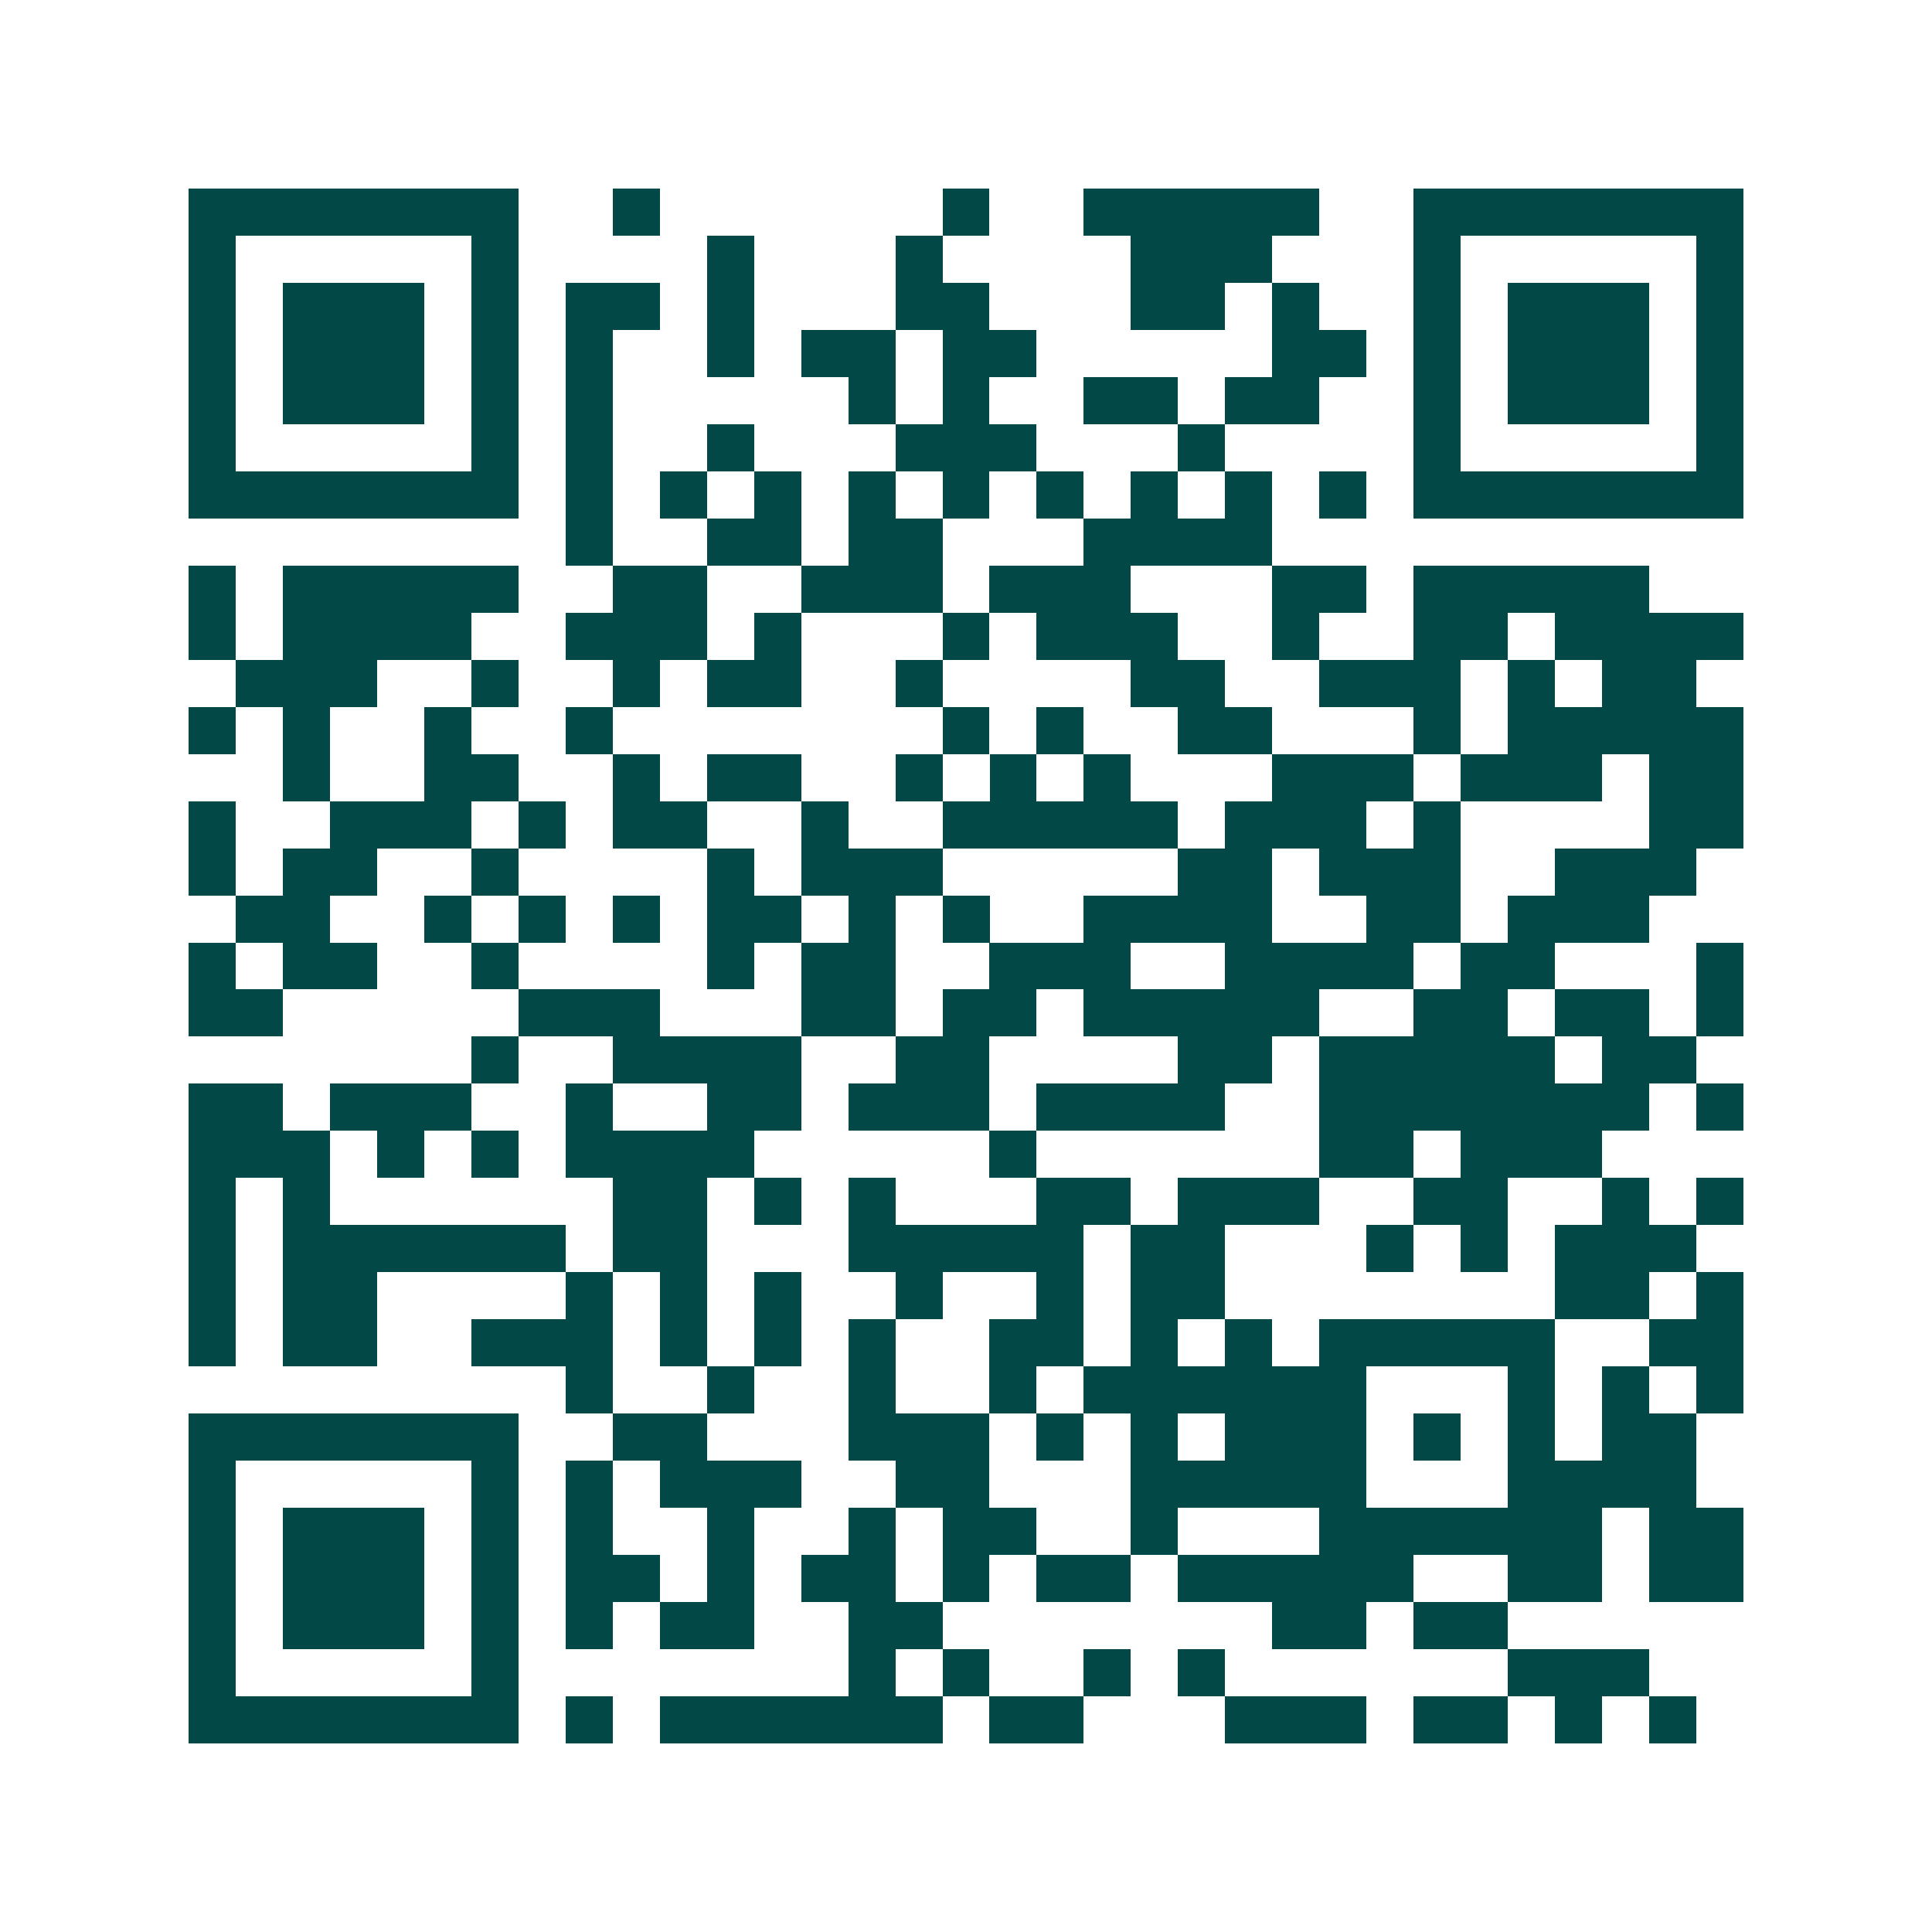 <svg xmlns="http://www.w3.org/2000/svg" width="200" height="200" viewBox="0 0 41 41" shape-rendering="crispEdges"><path fill="#ffffff" d="M0 0h41v41H0z"/><path stroke="#014847" d="M4 4.5h7m2 0h1m6 0h1m2 0h5m2 0h7M4 5.5h1m5 0h1m4 0h1m3 0h1m4 0h3m3 0h1m5 0h1M4 6.5h1m1 0h3m1 0h1m1 0h2m1 0h1m3 0h2m3 0h2m1 0h1m2 0h1m1 0h3m1 0h1M4 7.5h1m1 0h3m1 0h1m1 0h1m2 0h1m1 0h2m1 0h2m5 0h2m1 0h1m1 0h3m1 0h1M4 8.5h1m1 0h3m1 0h1m1 0h1m5 0h1m1 0h1m2 0h2m1 0h2m2 0h1m1 0h3m1 0h1M4 9.5h1m5 0h1m1 0h1m2 0h1m3 0h3m3 0h1m4 0h1m5 0h1M4 10.5h7m1 0h1m1 0h1m1 0h1m1 0h1m1 0h1m1 0h1m1 0h1m1 0h1m1 0h1m1 0h7M12 11.5h1m2 0h2m1 0h2m3 0h4M4 12.5h1m1 0h5m2 0h2m2 0h3m1 0h3m3 0h2m1 0h5M4 13.5h1m1 0h4m2 0h3m1 0h1m3 0h1m1 0h3m2 0h1m2 0h2m1 0h4M5 14.5h3m2 0h1m2 0h1m1 0h2m2 0h1m4 0h2m2 0h3m1 0h1m1 0h2M4 15.5h1m1 0h1m2 0h1m2 0h1m7 0h1m1 0h1m2 0h2m3 0h1m1 0h5M6 16.5h1m2 0h2m2 0h1m1 0h2m2 0h1m1 0h1m1 0h1m3 0h3m1 0h3m1 0h2M4 17.5h1m2 0h3m1 0h1m1 0h2m2 0h1m2 0h5m1 0h3m1 0h1m4 0h2M4 18.5h1m1 0h2m2 0h1m4 0h1m1 0h3m5 0h2m1 0h3m2 0h3M5 19.5h2m2 0h1m1 0h1m1 0h1m1 0h2m1 0h1m1 0h1m2 0h4m2 0h2m1 0h3M4 20.5h1m1 0h2m2 0h1m4 0h1m1 0h2m2 0h3m2 0h4m1 0h2m3 0h1M4 21.5h2m5 0h3m3 0h2m1 0h2m1 0h5m2 0h2m1 0h2m1 0h1M10 22.5h1m2 0h4m2 0h2m4 0h2m1 0h5m1 0h2M4 23.5h2m1 0h3m2 0h1m2 0h2m1 0h3m1 0h4m2 0h7m1 0h1M4 24.5h3m1 0h1m1 0h1m1 0h4m5 0h1m6 0h2m1 0h3M4 25.5h1m1 0h1m6 0h2m1 0h1m1 0h1m3 0h2m1 0h3m2 0h2m2 0h1m1 0h1M4 26.5h1m1 0h6m1 0h2m3 0h5m1 0h2m3 0h1m1 0h1m1 0h3M4 27.5h1m1 0h2m4 0h1m1 0h1m1 0h1m2 0h1m2 0h1m1 0h2m7 0h2m1 0h1M4 28.5h1m1 0h2m2 0h3m1 0h1m1 0h1m1 0h1m2 0h2m1 0h1m1 0h1m1 0h5m2 0h2M12 29.5h1m2 0h1m2 0h1m2 0h1m1 0h6m3 0h1m1 0h1m1 0h1M4 30.5h7m2 0h2m3 0h3m1 0h1m1 0h1m1 0h3m1 0h1m1 0h1m1 0h2M4 31.5h1m5 0h1m1 0h1m1 0h3m2 0h2m3 0h5m3 0h4M4 32.5h1m1 0h3m1 0h1m1 0h1m2 0h1m2 0h1m1 0h2m2 0h1m3 0h6m1 0h2M4 33.5h1m1 0h3m1 0h1m1 0h2m1 0h1m1 0h2m1 0h1m1 0h2m1 0h5m2 0h2m1 0h2M4 34.5h1m1 0h3m1 0h1m1 0h1m1 0h2m2 0h2m7 0h2m1 0h2M4 35.5h1m5 0h1m7 0h1m1 0h1m2 0h1m1 0h1m6 0h3M4 36.5h7m1 0h1m1 0h6m1 0h2m3 0h3m1 0h2m1 0h1m1 0h1"/></svg>
